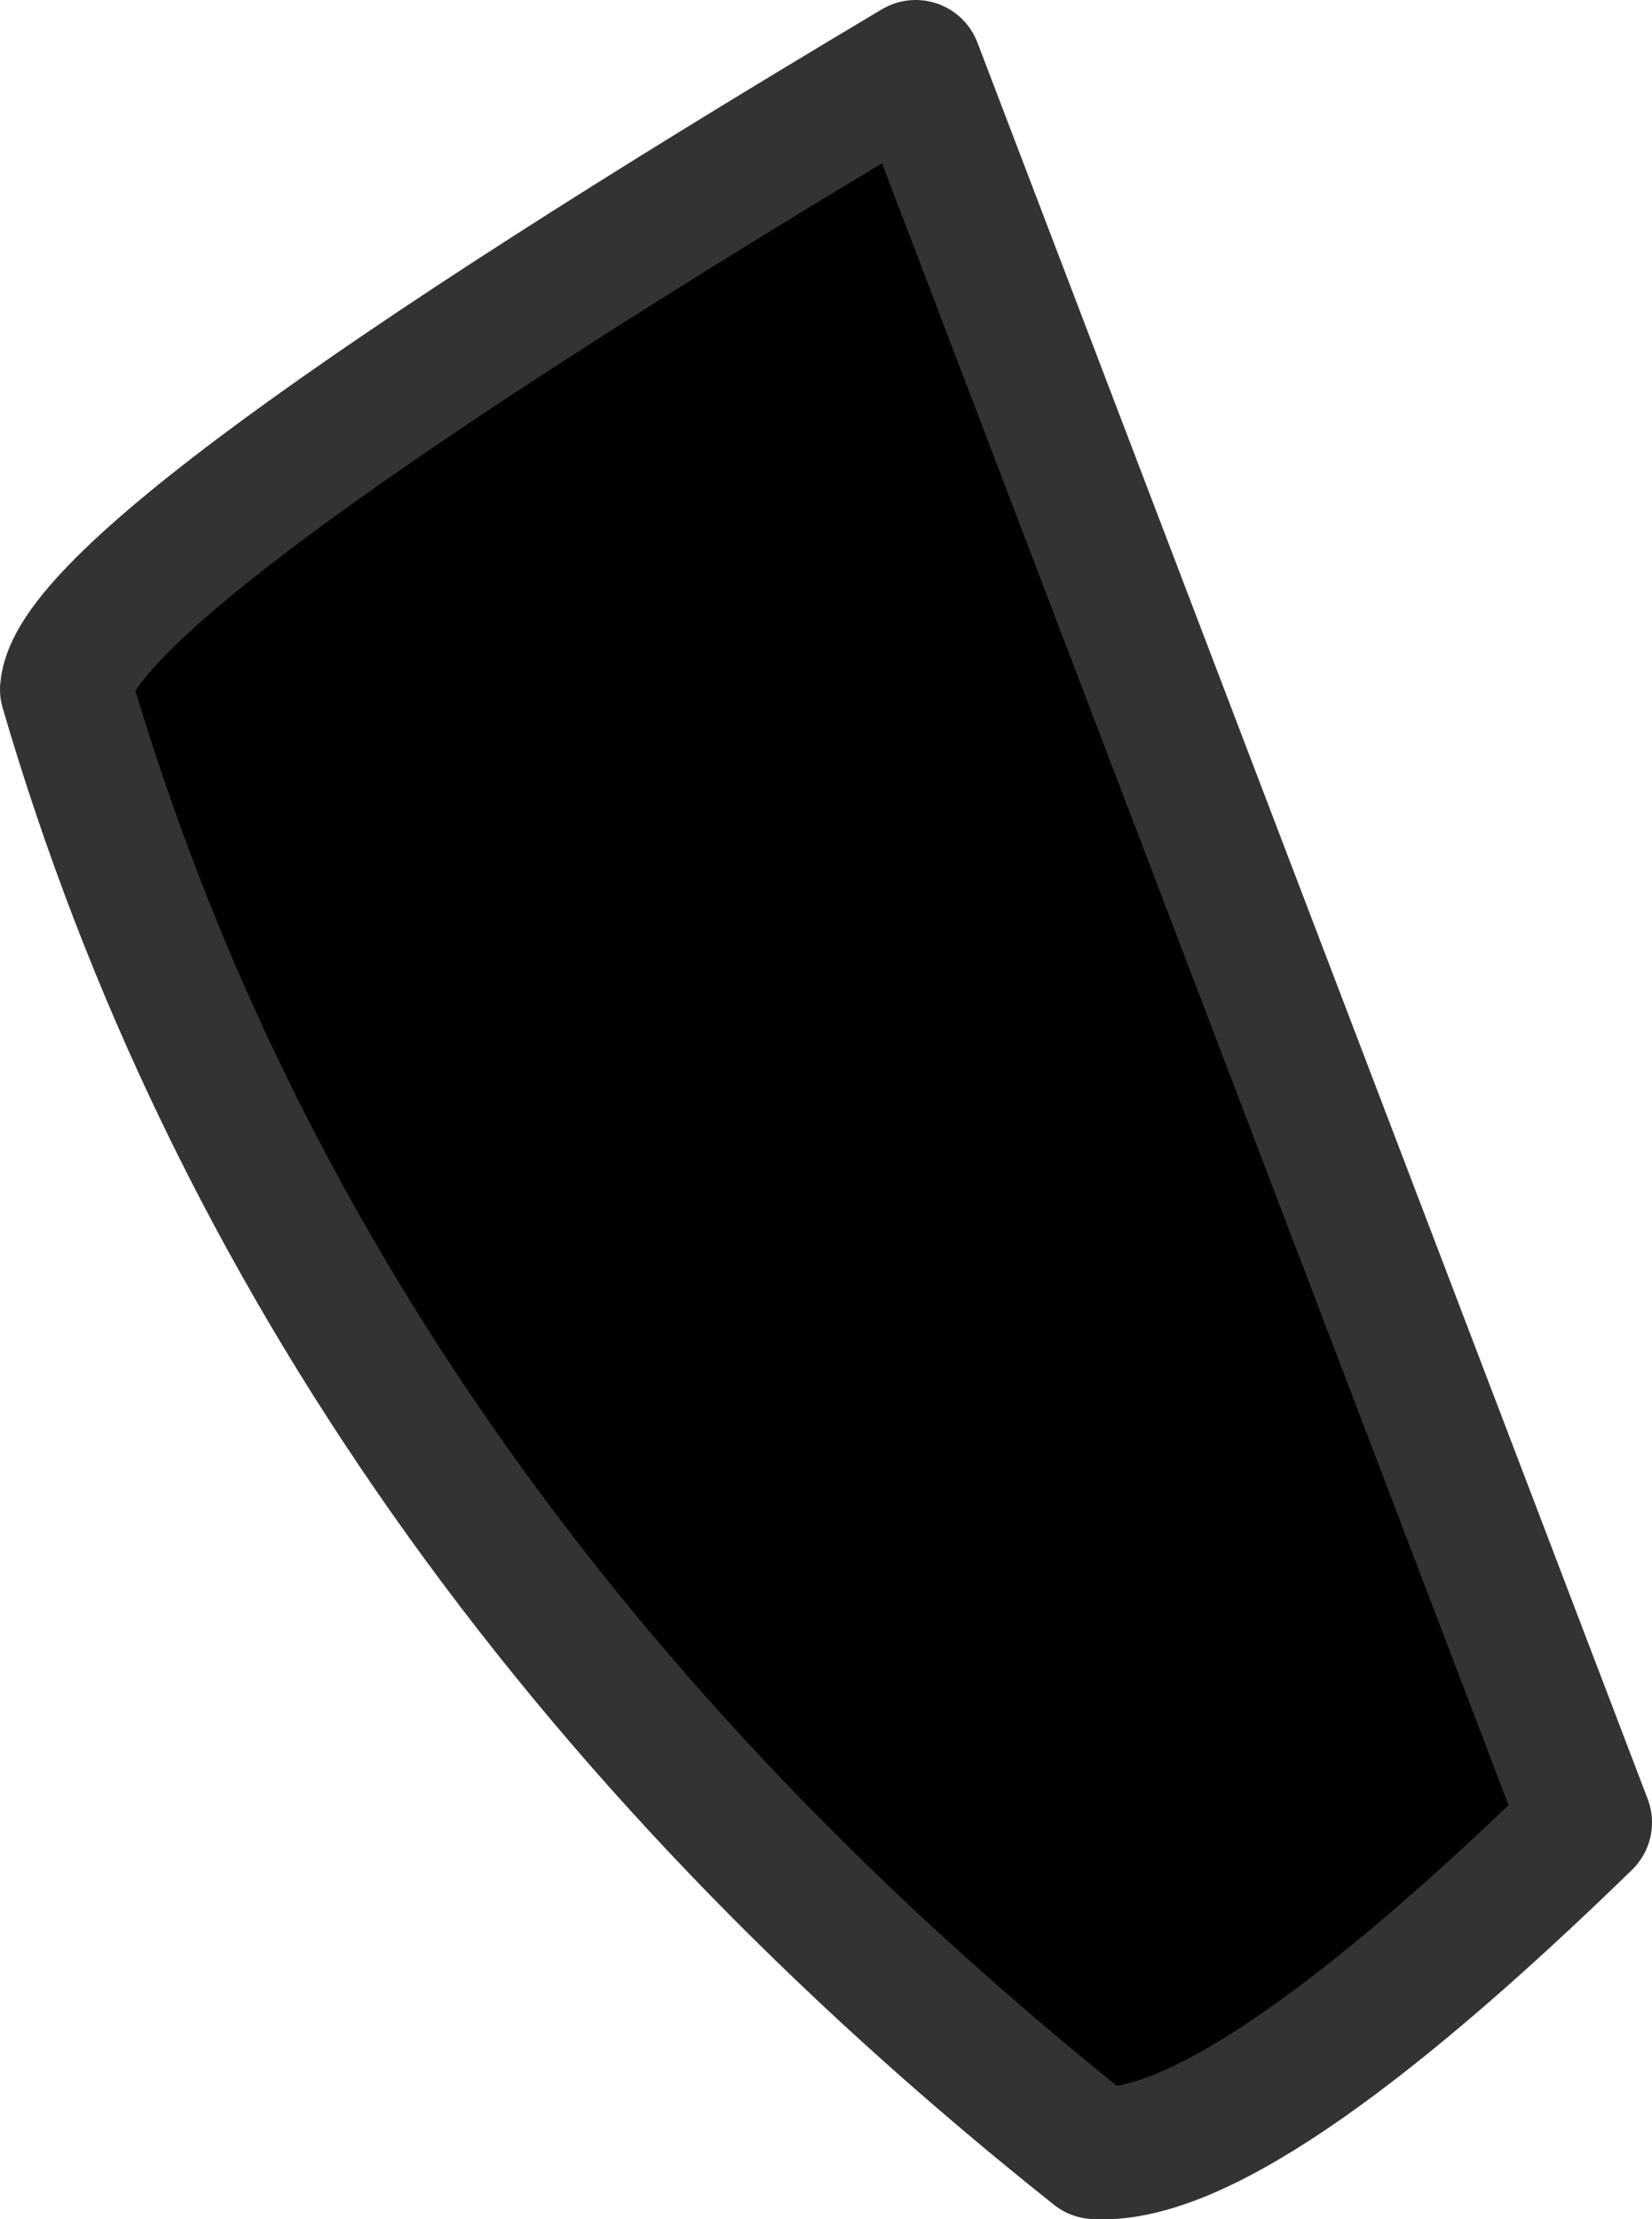 <?xml version="1.0" encoding="UTF-8" standalone="no"?>
<svg xmlns:xlink="http://www.w3.org/1999/xlink" height="11.75px" width="8.75px" xmlns="http://www.w3.org/2000/svg">
  <g transform="matrix(1.0, 0.0, 0.0, 1.0, 4.4, 5.85)">
    <path d="M-4.05 -2.2 Q-2.75 2.25 1.4 5.55 2.15 5.6 4.0 3.8 L0.45 -5.5 Q-4.0 -2.85 -4.05 -2.2" fill="#000000" fill-rule="evenodd" stroke="none"/>
    <path d="M-4.05 -2.2 Q-2.75 2.25 1.4 5.55 2.15 5.6 4.0 3.8 L0.45 -5.5 Q-4.0 -2.85 -4.05 -2.2 Z" fill="none" stroke="#333333" stroke-linecap="round" stroke-linejoin="round" stroke-width="0.7"/>
  </g>
</svg>
